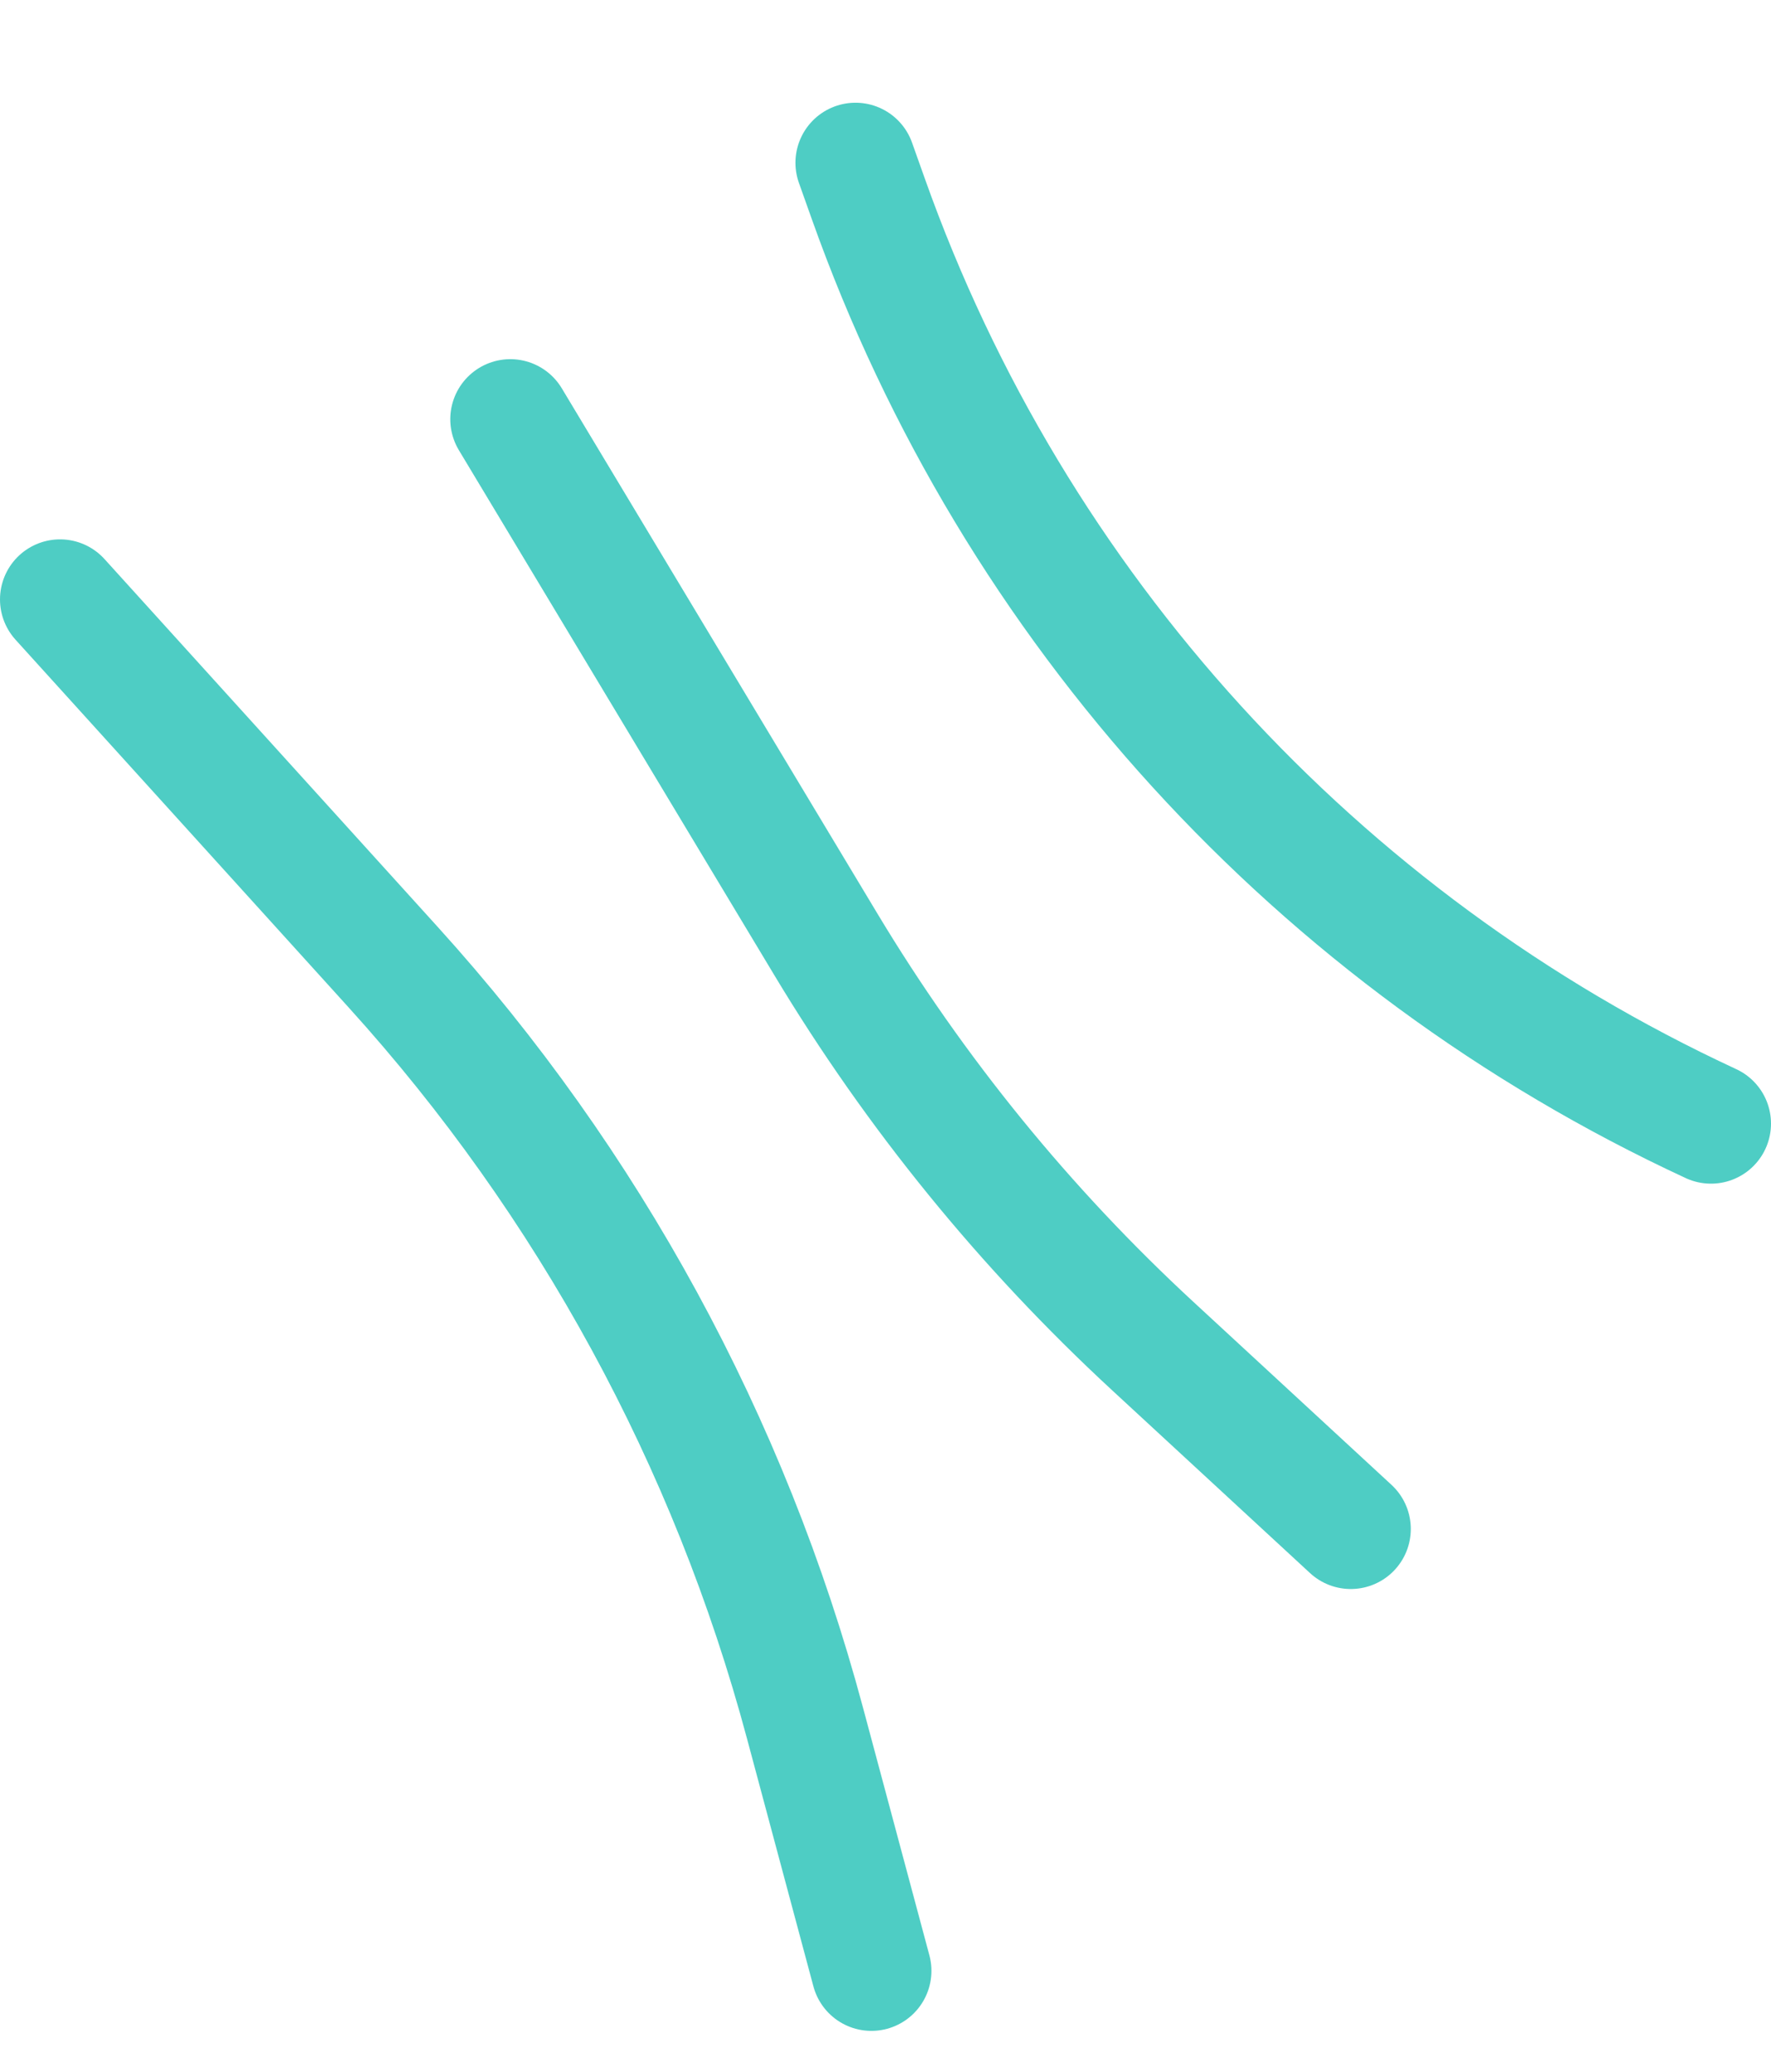 <svg width="59" height="69" viewBox="0 0 59 69" fill="none" xmlns="http://www.w3.org/2000/svg">
<path d="M2 19.963L13.098 32.211C19.605 39.391 24.308 48.019 26.816 57.379L29.03 65.637" stroke="#4ECDC4" stroke-width="4" stroke-linecap="round"/>
<path d="M28.5 5.421L28.931 6.632C33.772 20.249 43.888 31.345 57 37.421V37.421" stroke="#4ECDC4" stroke-width="4" stroke-linecap="round"/>
<path d="M17.001 13.962L27.508 31.443C30.488 36.402 34.16 40.912 38.411 44.837L45 50.921" stroke="#4ECDC4" stroke-width="4" stroke-linecap="round"/>
</svg>
